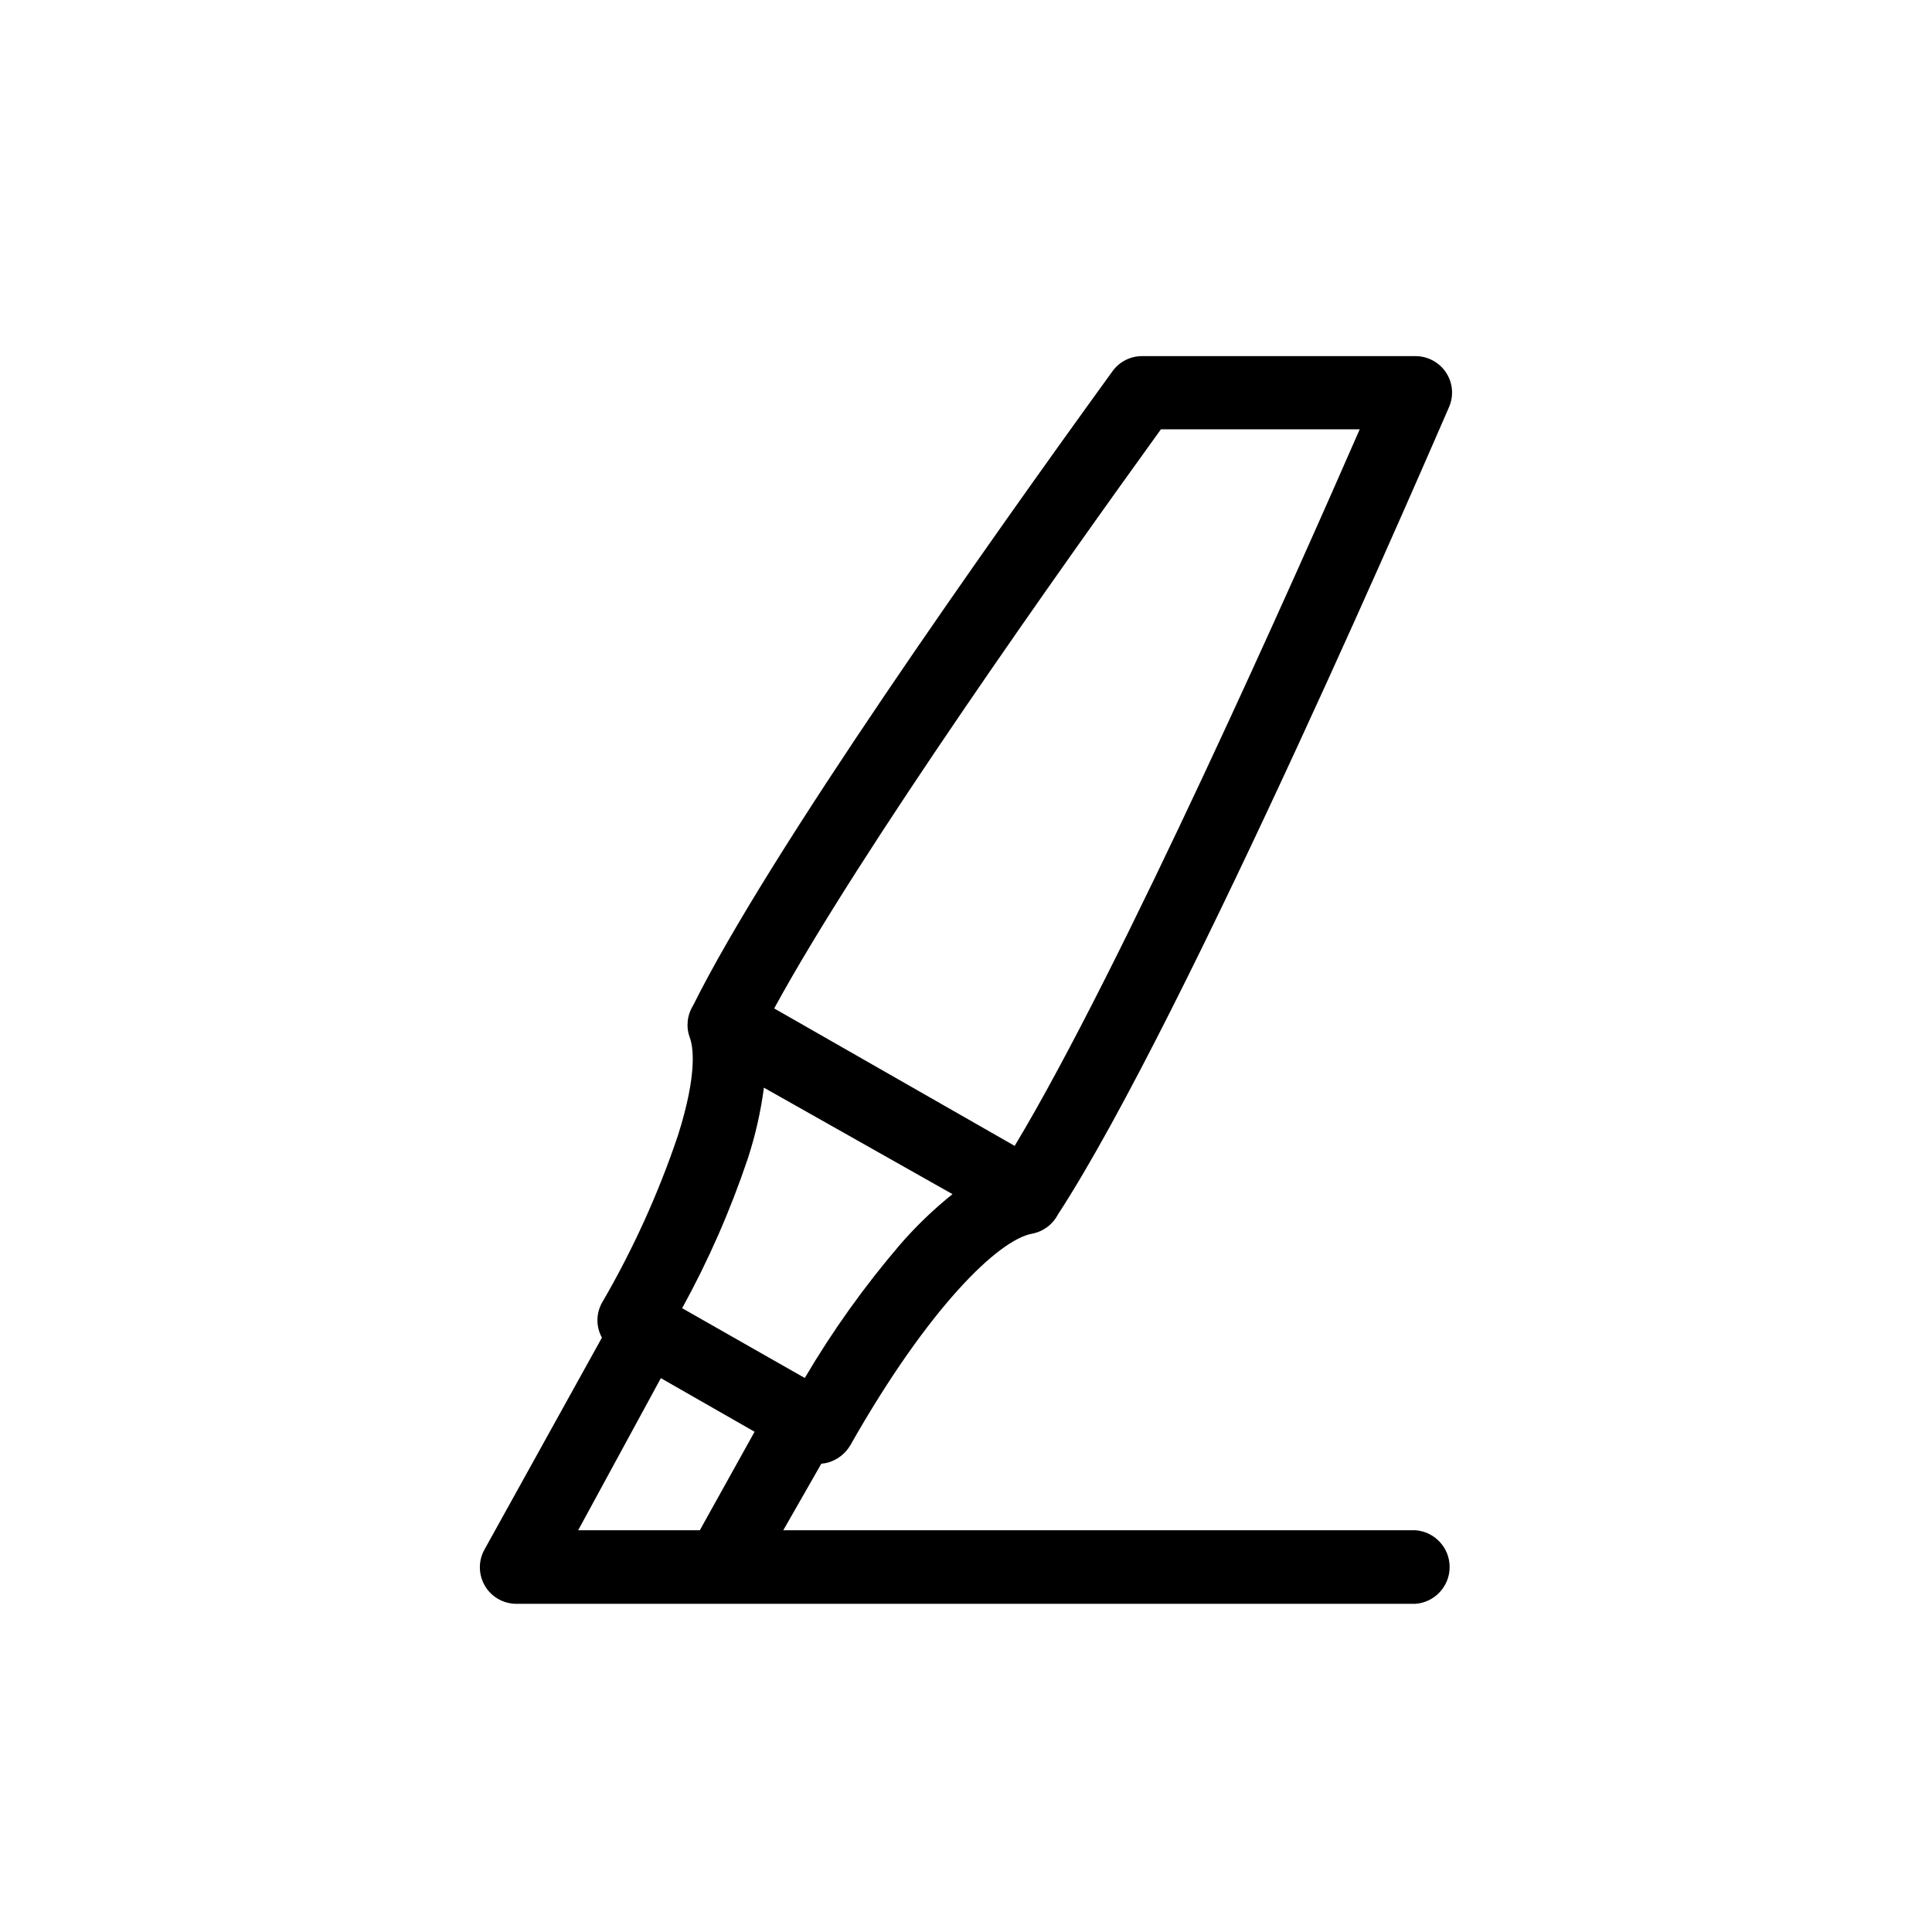 <?xml version="1.0" encoding="UTF-8"?>
<!-- The Best Svg Icon site in the world: iconSvg.co, Visit us! https://iconsvg.co -->
<svg fill="#000000" width="800px" height="800px" version="1.1" viewBox="144 144 512 512" xmlns="http://www.w3.org/2000/svg">
 <path d="m519.1 549.53h-167.52l10.078-17.633c0.594-0.047 1.184-0.148 1.762-0.301 2.473-0.703 4.578-2.328 5.894-4.535 20.605-36.375 39.246-54.512 48.215-56.125 2.918-0.551 5.422-2.406 6.801-5.035 34.008-52.094 100.76-207.42 103.68-214.02 1.305-2.996 1.004-6.449-0.805-9.168-1.809-2.715-4.852-4.34-8.113-4.336h-72.395c-3.109-0.02-6.039 1.465-7.859 3.981-32.848 45.344-90.988 127.46-111.19 168.17-1.562 2.523-1.879 5.629-0.855 8.414 0.855 2.266 2.168 9.27-3.125 25.945-5.199 15.438-11.953 30.312-20.152 44.387-1.586 2.867-1.586 6.352 0 9.219l-31.137 56.176c-1.664 3.004-1.609 6.664 0.145 9.621 1.75 2.953 4.938 4.758 8.371 4.738h238.2c5.113-0.367 9.074-4.625 9.074-9.75s-3.961-9.379-9.074-9.75zm-67.457-291.75h52.695c-16.375 37.484-63.176 142.98-91.441 189.89l-63.73-36.426c22.824-41.918 76.578-117.59 102.48-153.46zm-122.18 291.75h-32.242l21.914-40.305 24.836 14.207zm-4.684-58.844c6.957-12.656 12.773-25.91 17.379-39.598 2.012-6.137 3.445-12.445 4.285-18.844l49.977 28.215c-5.051 4.051-9.723 8.551-13.957 13.449-9.41 10.996-17.84 22.797-25.188 35.27l-9.574-5.441z"/>
</svg>